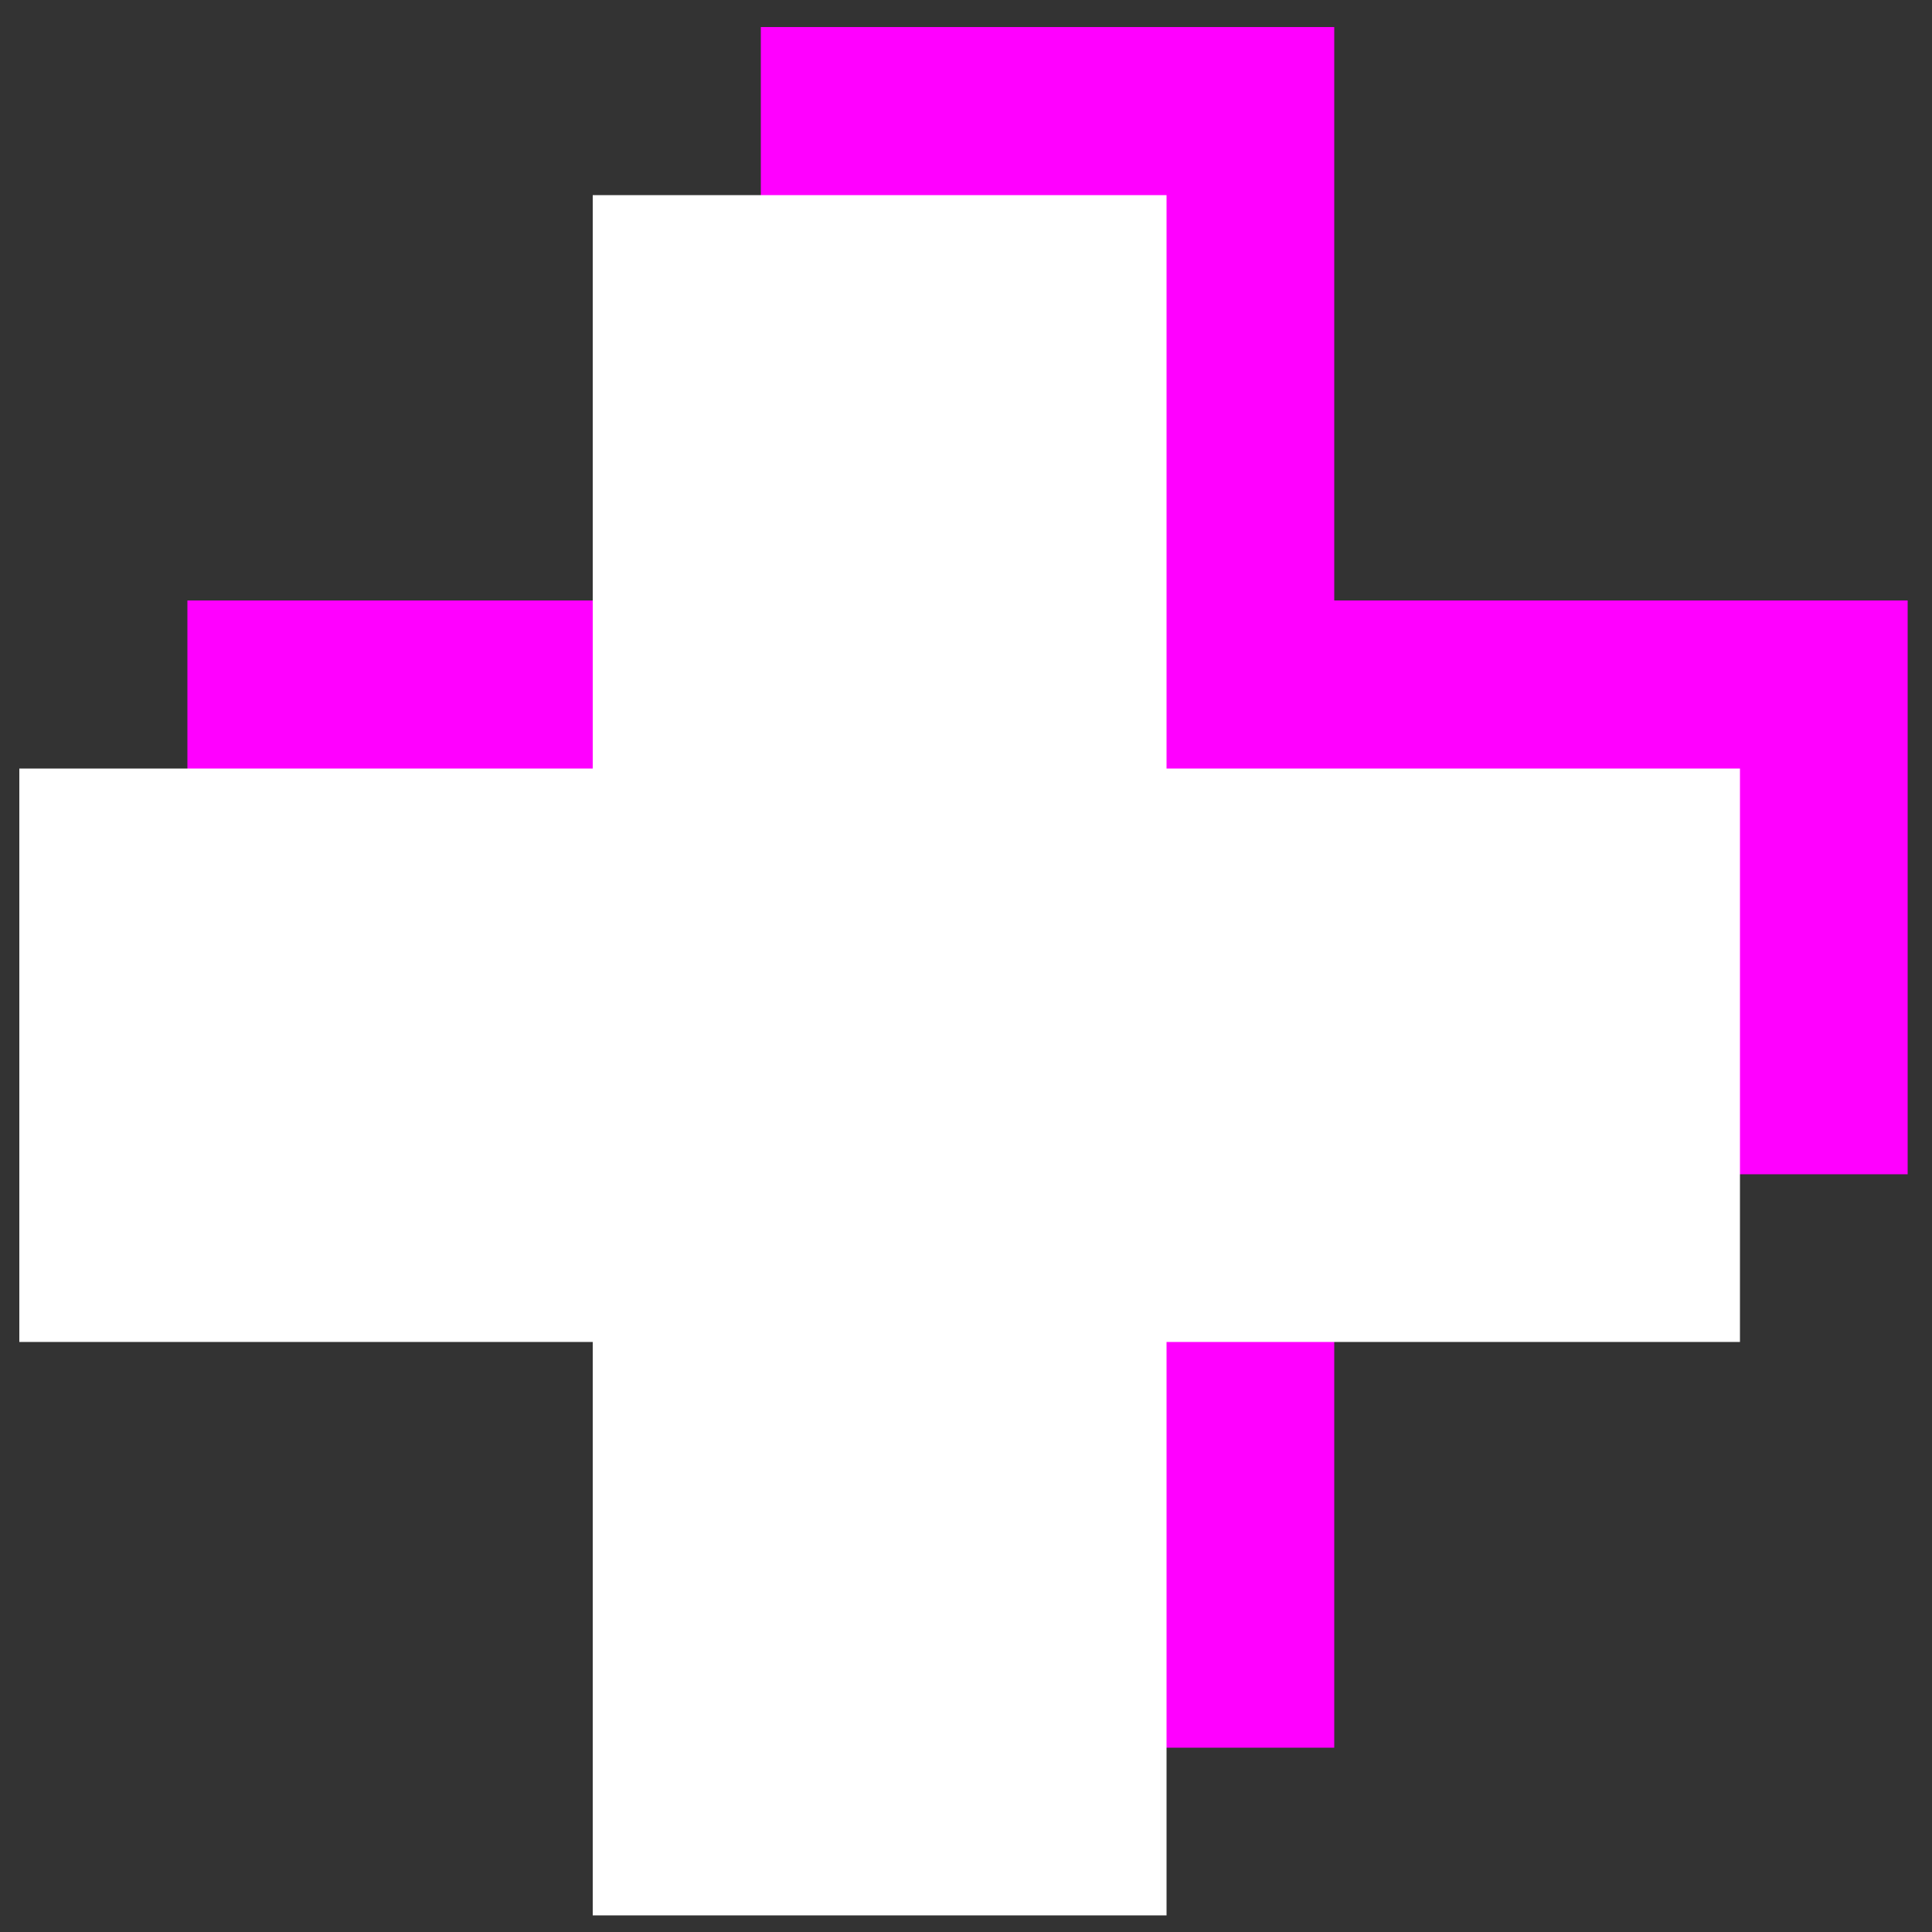 <?xml version="1.0" encoding="utf-8"?>
<svg xmlns="http://www.w3.org/2000/svg" id="Ebene_1" style="enable-background:new 0 0 500 500;" version="1.1" viewBox="0 0 500 500" x="0px" y="0px">
<rect x="0" y="0" width="500" height="500" fill="#333333" stroke="none"/>
<style type="text/css">
	.st0{fill:#FF00FF;}
	.st1{fill:#FFFFFF;}
</style>
<polygon class="st0" points="345.3,155.4 345.3,7 196.9,7 196.9,155.4 48.5,155.4 48.5,303.9 196.9,303.9 196.9,452.3 345.3,452.3 &#xA;	345.3,303.9 493.7,303.9 493.7,155.4"/>
<polygon class="st1" points="301.9,198.9 301.9,50.5 153.4,50.5 153.4,198.9 5,198.9 5,347.3 153.4,347.3 153.4,495.7 301.9,495.7 &#xA;	301.9,347.3 450.3,347.3 450.3,198.9"/>
</svg>